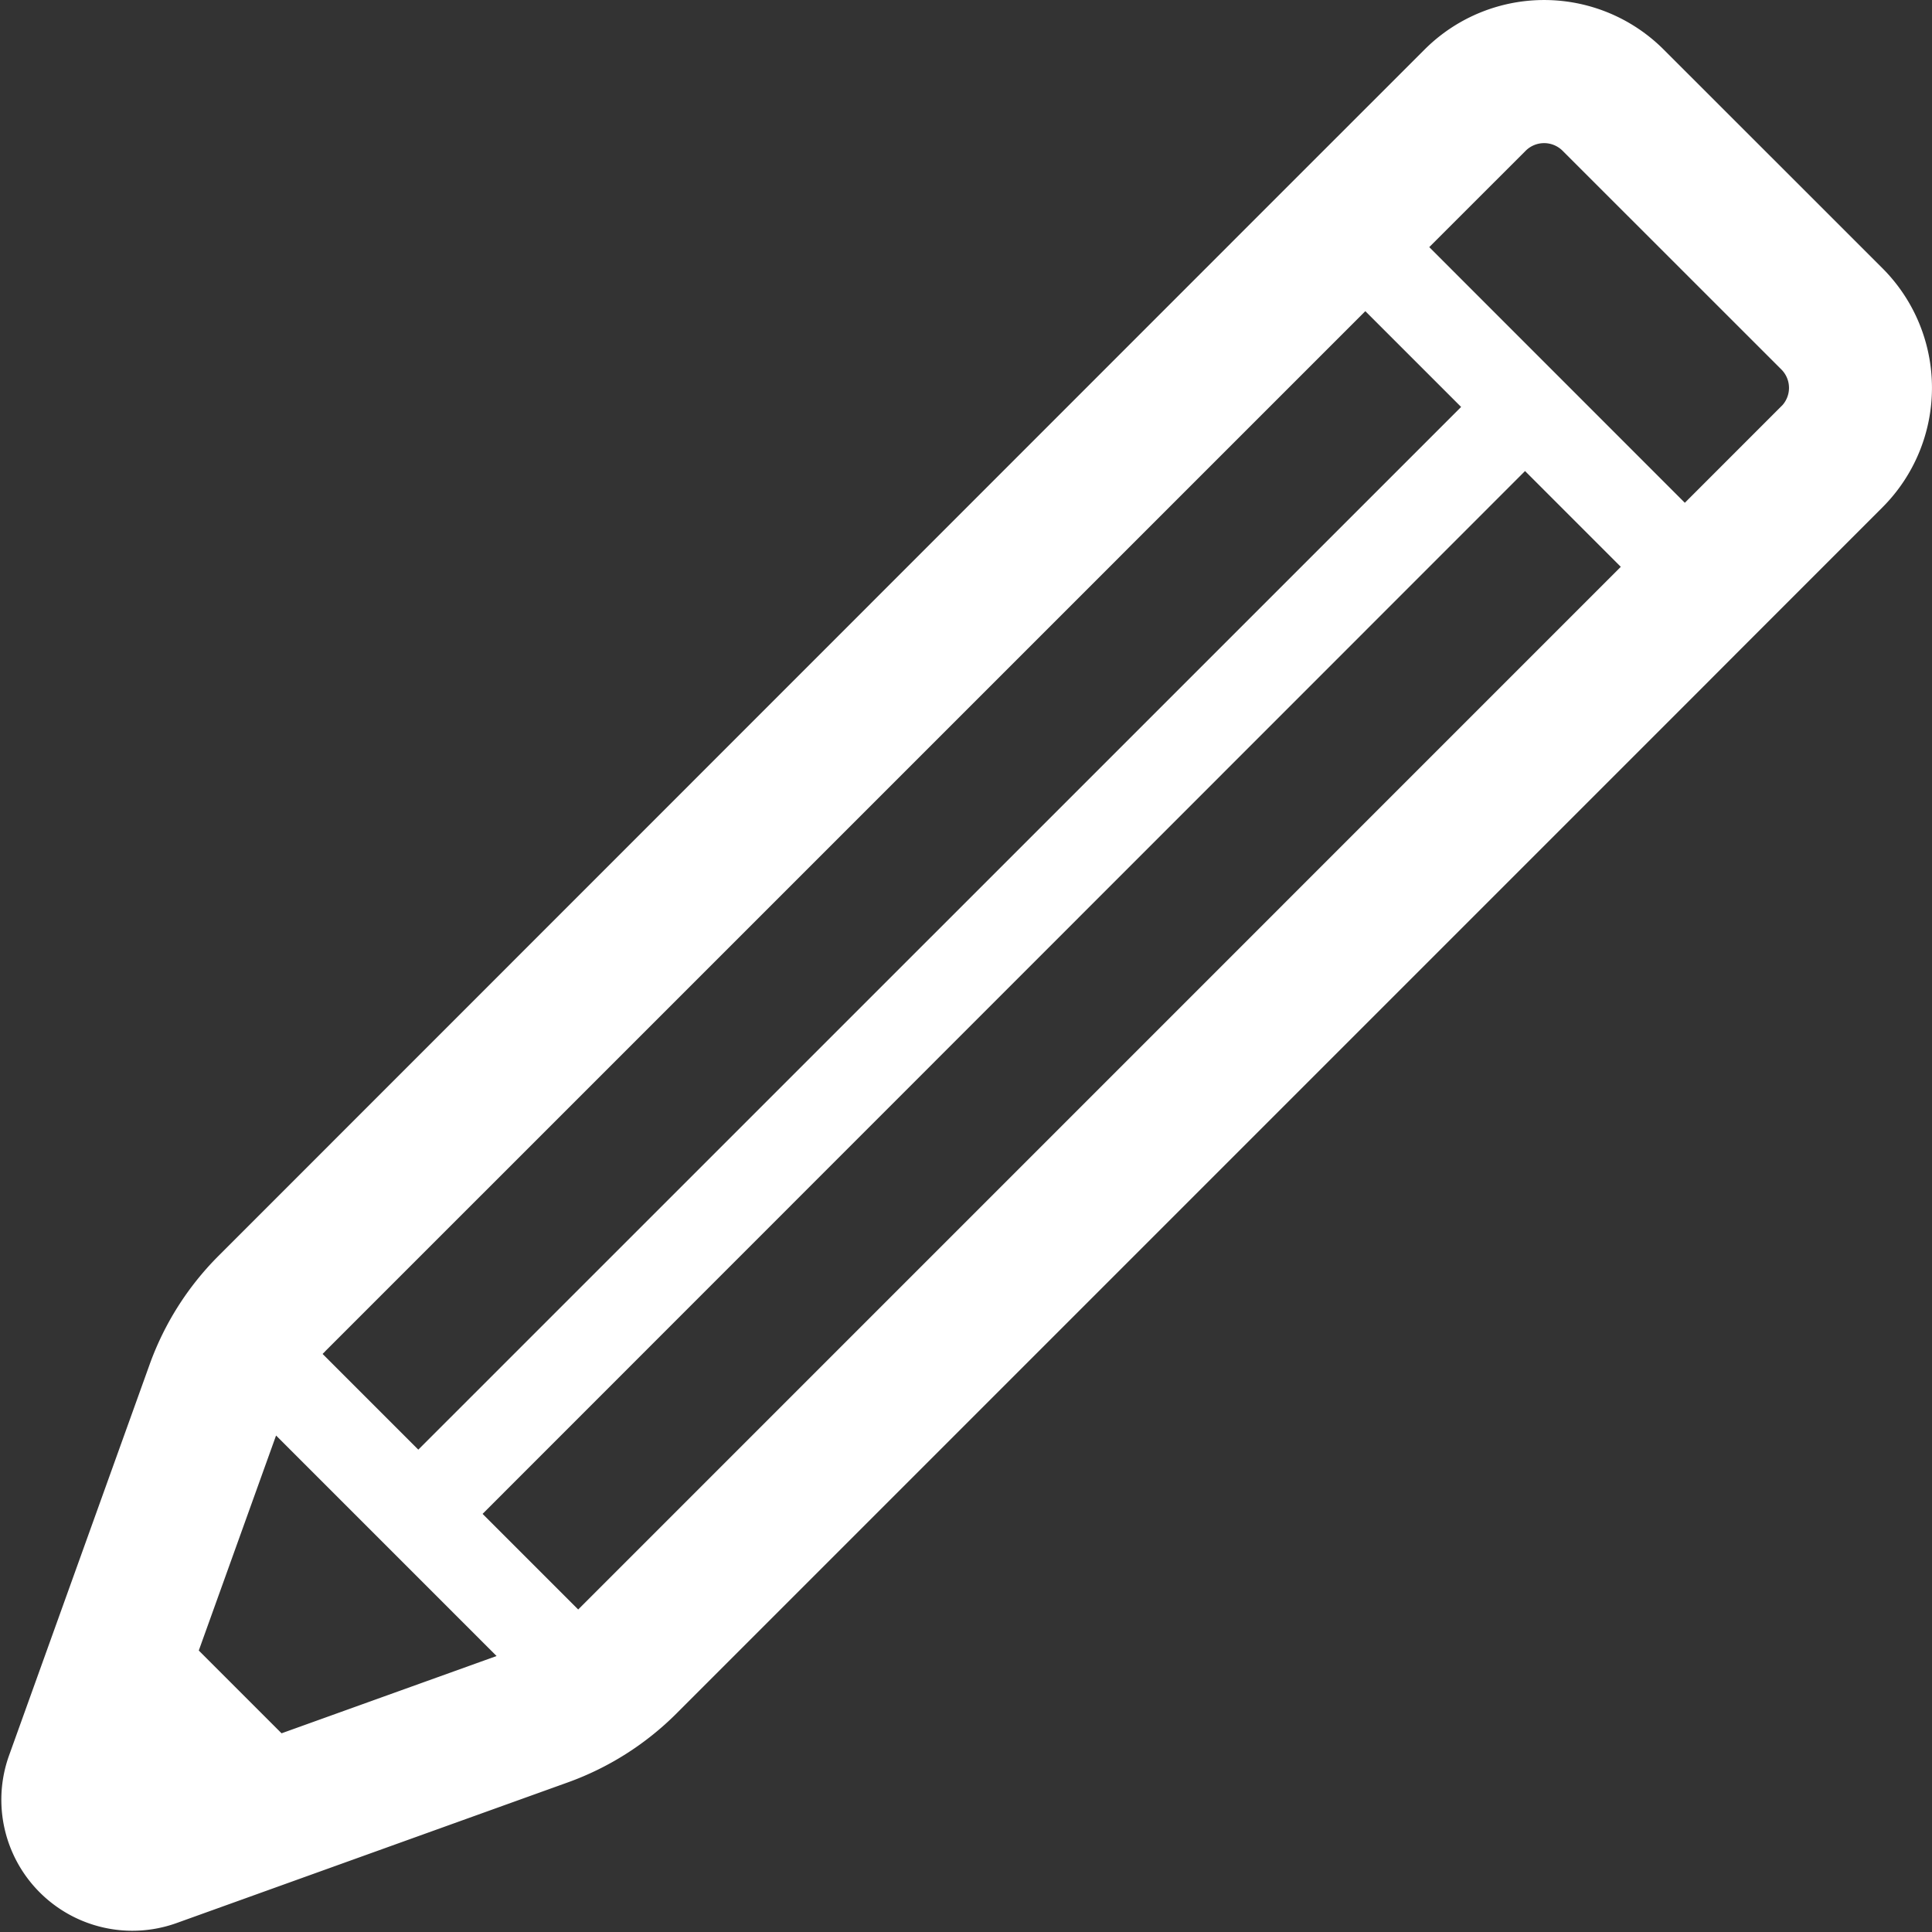 <svg xmlns="http://www.w3.org/2000/svg" width="50.684" height="50.688" viewBox="0 0 50.684 50.688"><rect x="0" y="0" width="50.684" height="50.688" fill="#333333" stroke="none"/><defs><style>.a{fill:#fff;stroke:#fff;}</style></defs><g transform="translate(0.518 0.5)"><path class="a" d="M48.514,6.892,42.773,1.153a3.935,3.935,0,0,0-5.565,0L33.486,4.874,5.568,32.8a7.229,7.229,0,0,0-1.691,2.667L.19,45.722a2.937,2.937,0,0,0,3.758,3.756L14.206,45.79A7.239,7.239,0,0,0,16.873,44.1L43.821,17.151h0l.972-.974,3.72-3.721v0A3.936,3.936,0,0,0,48.514,6.892Zm-41,27.849L35.3,6.956l3.22,3.22L10.456,38.237l-3.2-3.2C7.336,34.934,7.421,34.834,7.514,34.742ZM13.276,43.2,6.739,45.549l-2.62-2.62,2.349-6.535c.016-.048.04-.093.058-.14l6.888,6.888C13.367,43.16,13.322,43.183,13.276,43.2Zm1.651-1.046c-.093.092-.192.177-.292.261l-3.2-3.2L39.49,11.15l3.219,3.22ZM46.567,10.511l-2.747,2.748-.138.138L36.27,5.983,39.154,3.1a1.186,1.186,0,0,1,1.673,0l5.74,5.738a1.183,1.183,0,0,1,0,1.675Z" transform="translate(0 0)"/></g></svg>